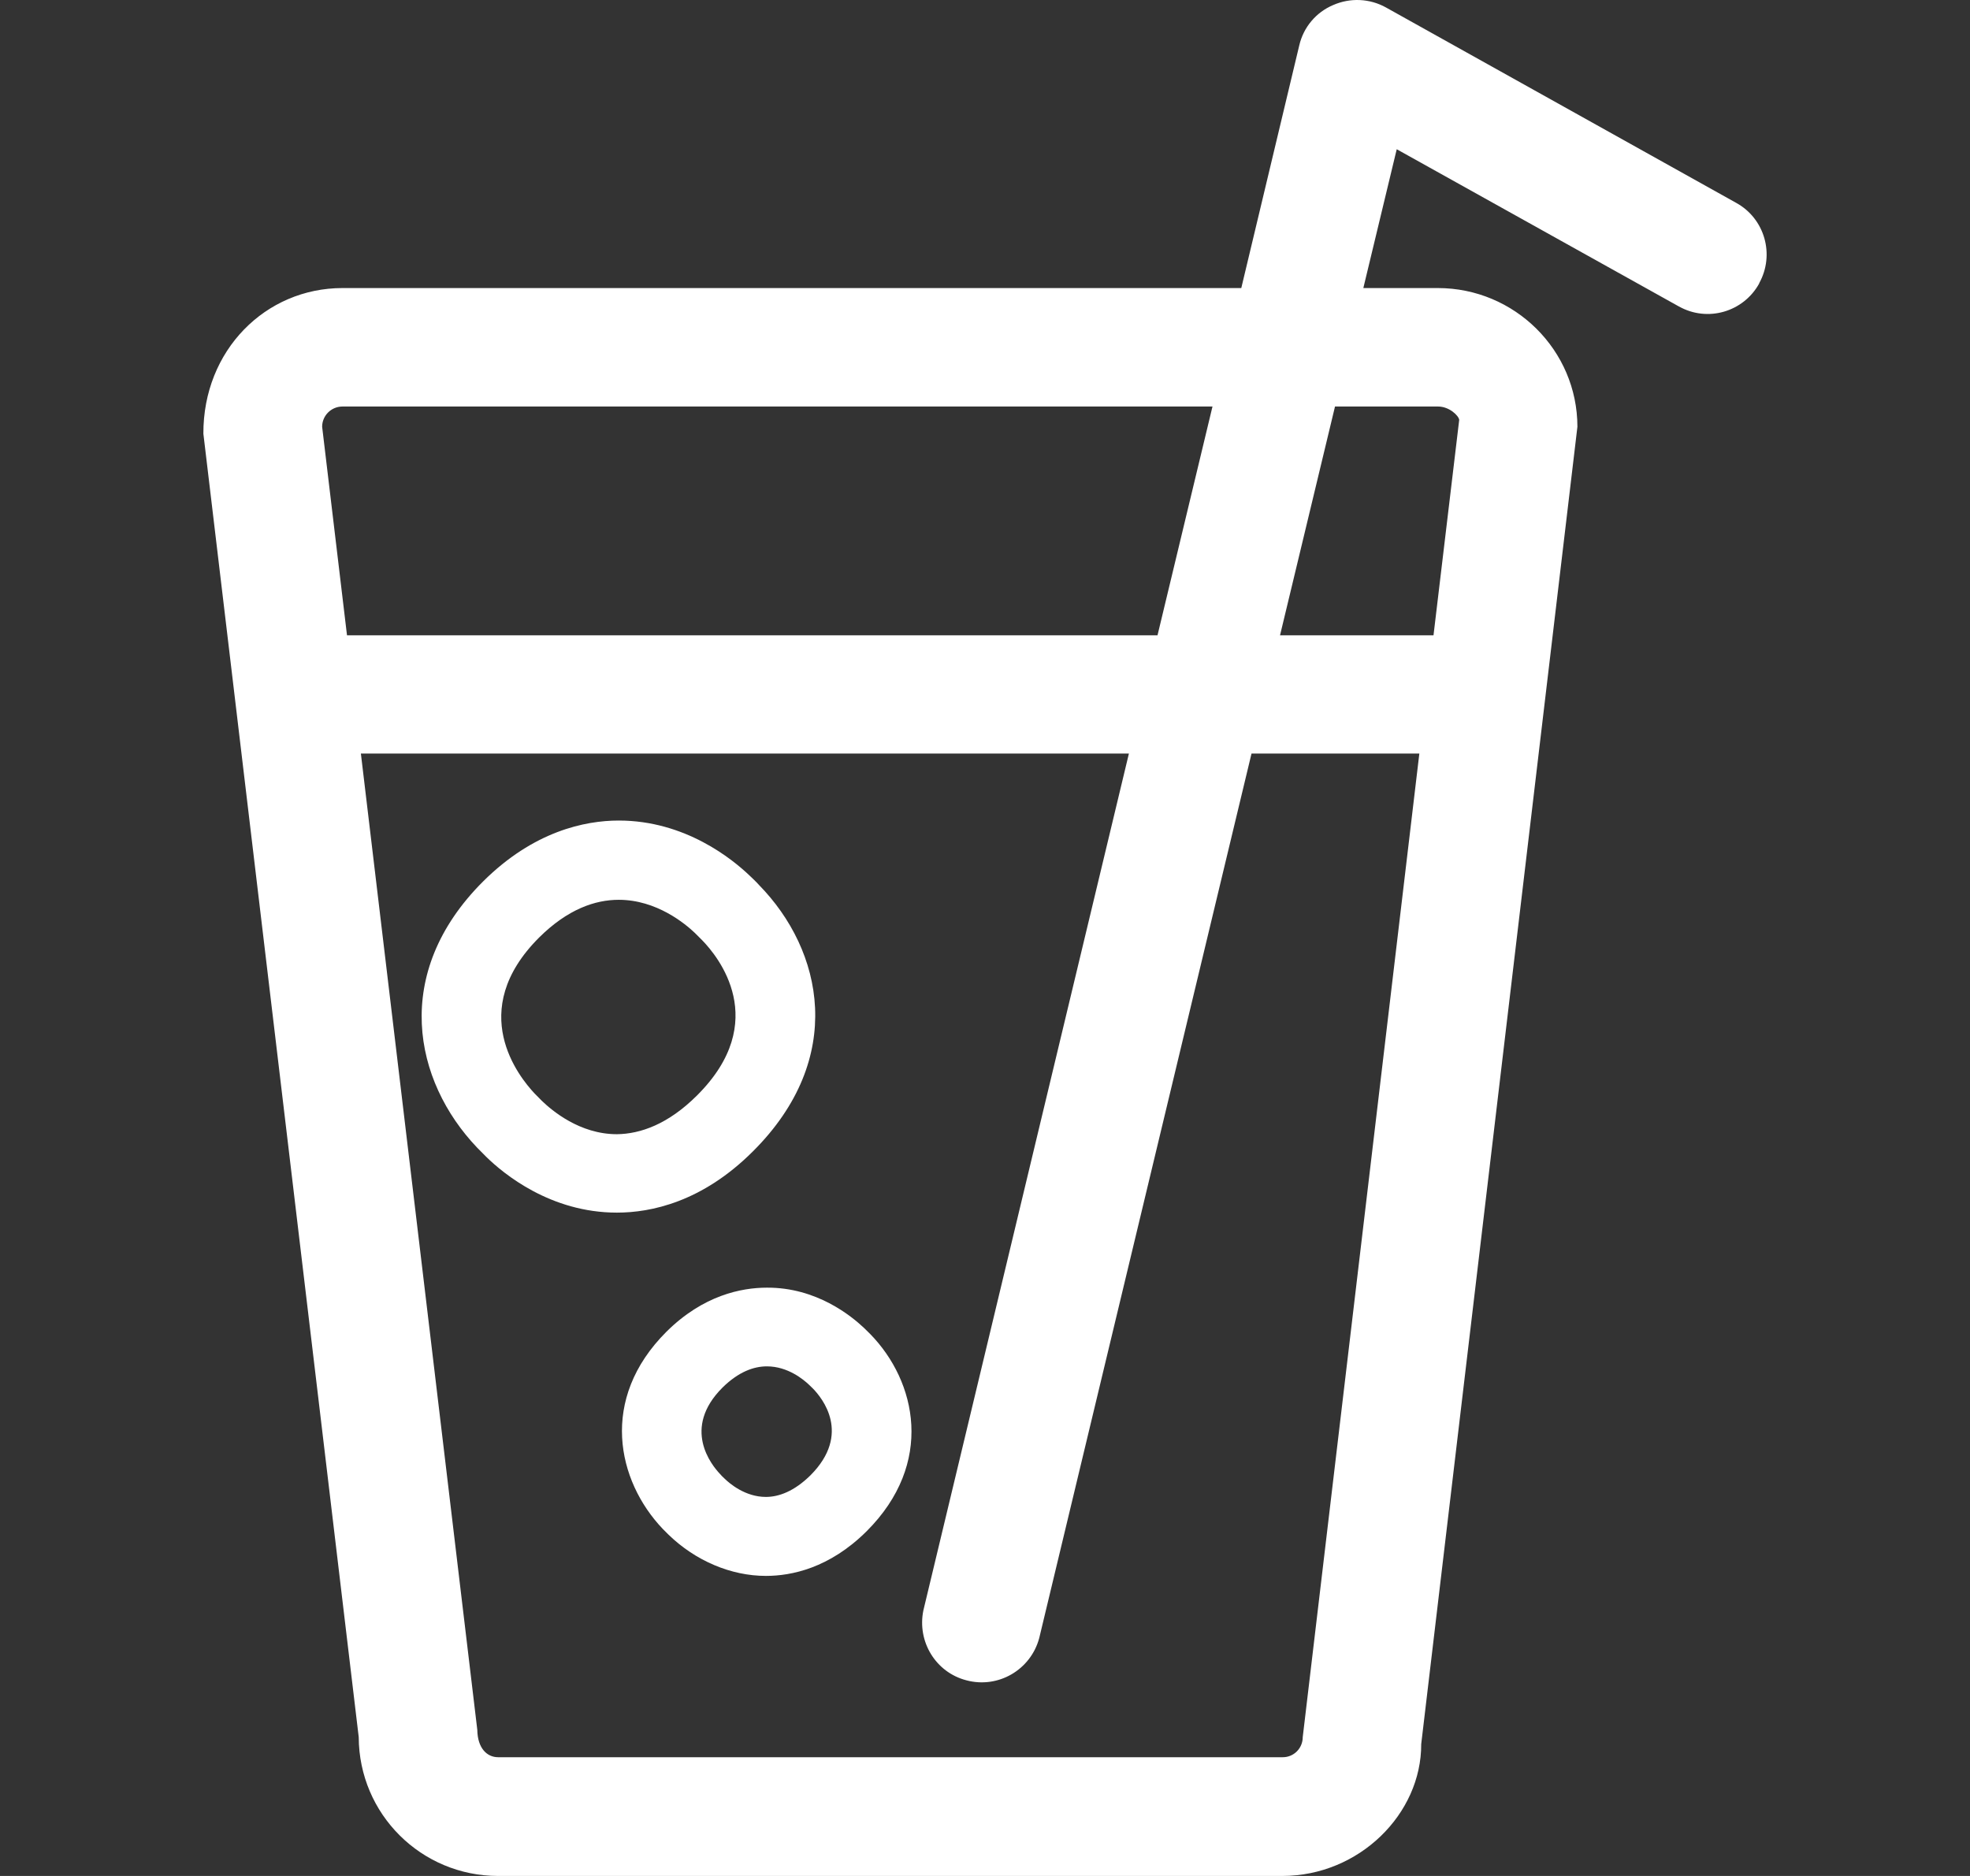 <svg width="21" height="20" viewBox="0 0 21 20" fill="none" xmlns="http://www.w3.org/2000/svg">
<rect x="0" y="0" width="21" height="20" fill="#333333" stroke="none"/>
<path fill-rule="evenodd" clip-rule="evenodd" d="M15.33 4.334H14.231L13.645 6.773H15.281L15.555 4.476C15.549 4.431 15.449 4.334 15.33 4.334ZM13.887 18.52L15.13 8.034H13.341L11.078 17.464C10.987 17.803 10.64 18.005 10.301 17.914C9.974 17.829 9.775 17.501 9.843 17.169L12.034 8.034H3.847L5.088 18.443C5.091 18.637 5.19 18.734 5.31 18.734H13.671C13.79 18.736 13.887 18.64 13.887 18.52ZM3.651 4.334C3.531 4.334 3.434 4.431 3.434 4.55L3.699 6.773H12.339L12.925 4.334H3.651ZM18.508 2.163C18.813 2.331 18.921 2.715 18.753 3.019V3.022C18.585 3.327 18.201 3.438 17.897 3.267C17.894 3.267 17.894 3.264 17.891 3.264L14.889 1.591L14.533 3.071H15.327C16.146 3.071 16.815 3.734 16.815 4.55L15.15 18.594C15.153 19.337 14.49 20 13.668 20H5.31C4.49 20 3.827 19.34 3.824 18.52L2.168 4.624C2.165 3.734 2.831 3.071 3.651 3.071H13.232L13.85 0.484C13.895 0.29 14.029 0.131 14.211 0.054C14.393 -0.026 14.601 -0.017 14.775 0.08L18.508 2.163ZM7.43 11.679C8.224 10.888 7.652 10.194 7.484 10.023L7.407 9.946C7.305 9.849 7 9.593 6.596 9.593C6.343 9.593 6.052 9.693 5.748 9.994C4.96 10.78 5.537 11.485 5.697 11.656L5.776 11.736C5.882 11.838 6.178 12.092 6.576 12.092C6.827 12.089 7.122 11.986 7.43 11.679V11.679ZM8.09 9.434C8.776 10.134 9.021 11.283 8.027 12.274C7.484 12.817 6.937 12.928 6.576 12.928C5.867 12.928 5.367 12.513 5.184 12.334L5.085 12.234C4.41 11.525 4.169 10.376 5.15 9.397C5.688 8.862 6.235 8.748 6.596 8.748C7.305 8.748 7.808 9.16 7.993 9.337C8.022 9.365 8.059 9.399 8.09 9.434ZM8.639 15.729C9.08 15.287 8.762 14.903 8.668 14.806L8.625 14.764C8.568 14.71 8.4 14.567 8.175 14.567C8.036 14.567 7.874 14.624 7.703 14.792C7.265 15.228 7.586 15.62 7.675 15.714C7.689 15.729 7.703 15.746 7.72 15.76C7.777 15.817 7.945 15.959 8.164 15.959C8.303 15.959 8.466 15.899 8.639 15.729ZM9.211 14.158L9.277 14.223C9.769 14.727 9.965 15.6 9.237 16.326C8.841 16.719 8.437 16.801 8.164 16.801C7.791 16.801 7.413 16.639 7.128 16.363L7.063 16.298C6.579 15.788 6.383 14.917 7.105 14.197C7.495 13.81 7.902 13.728 8.175 13.728C8.705 13.725 9.075 14.03 9.211 14.158V14.158Z" fill="white"/>
</svg>

